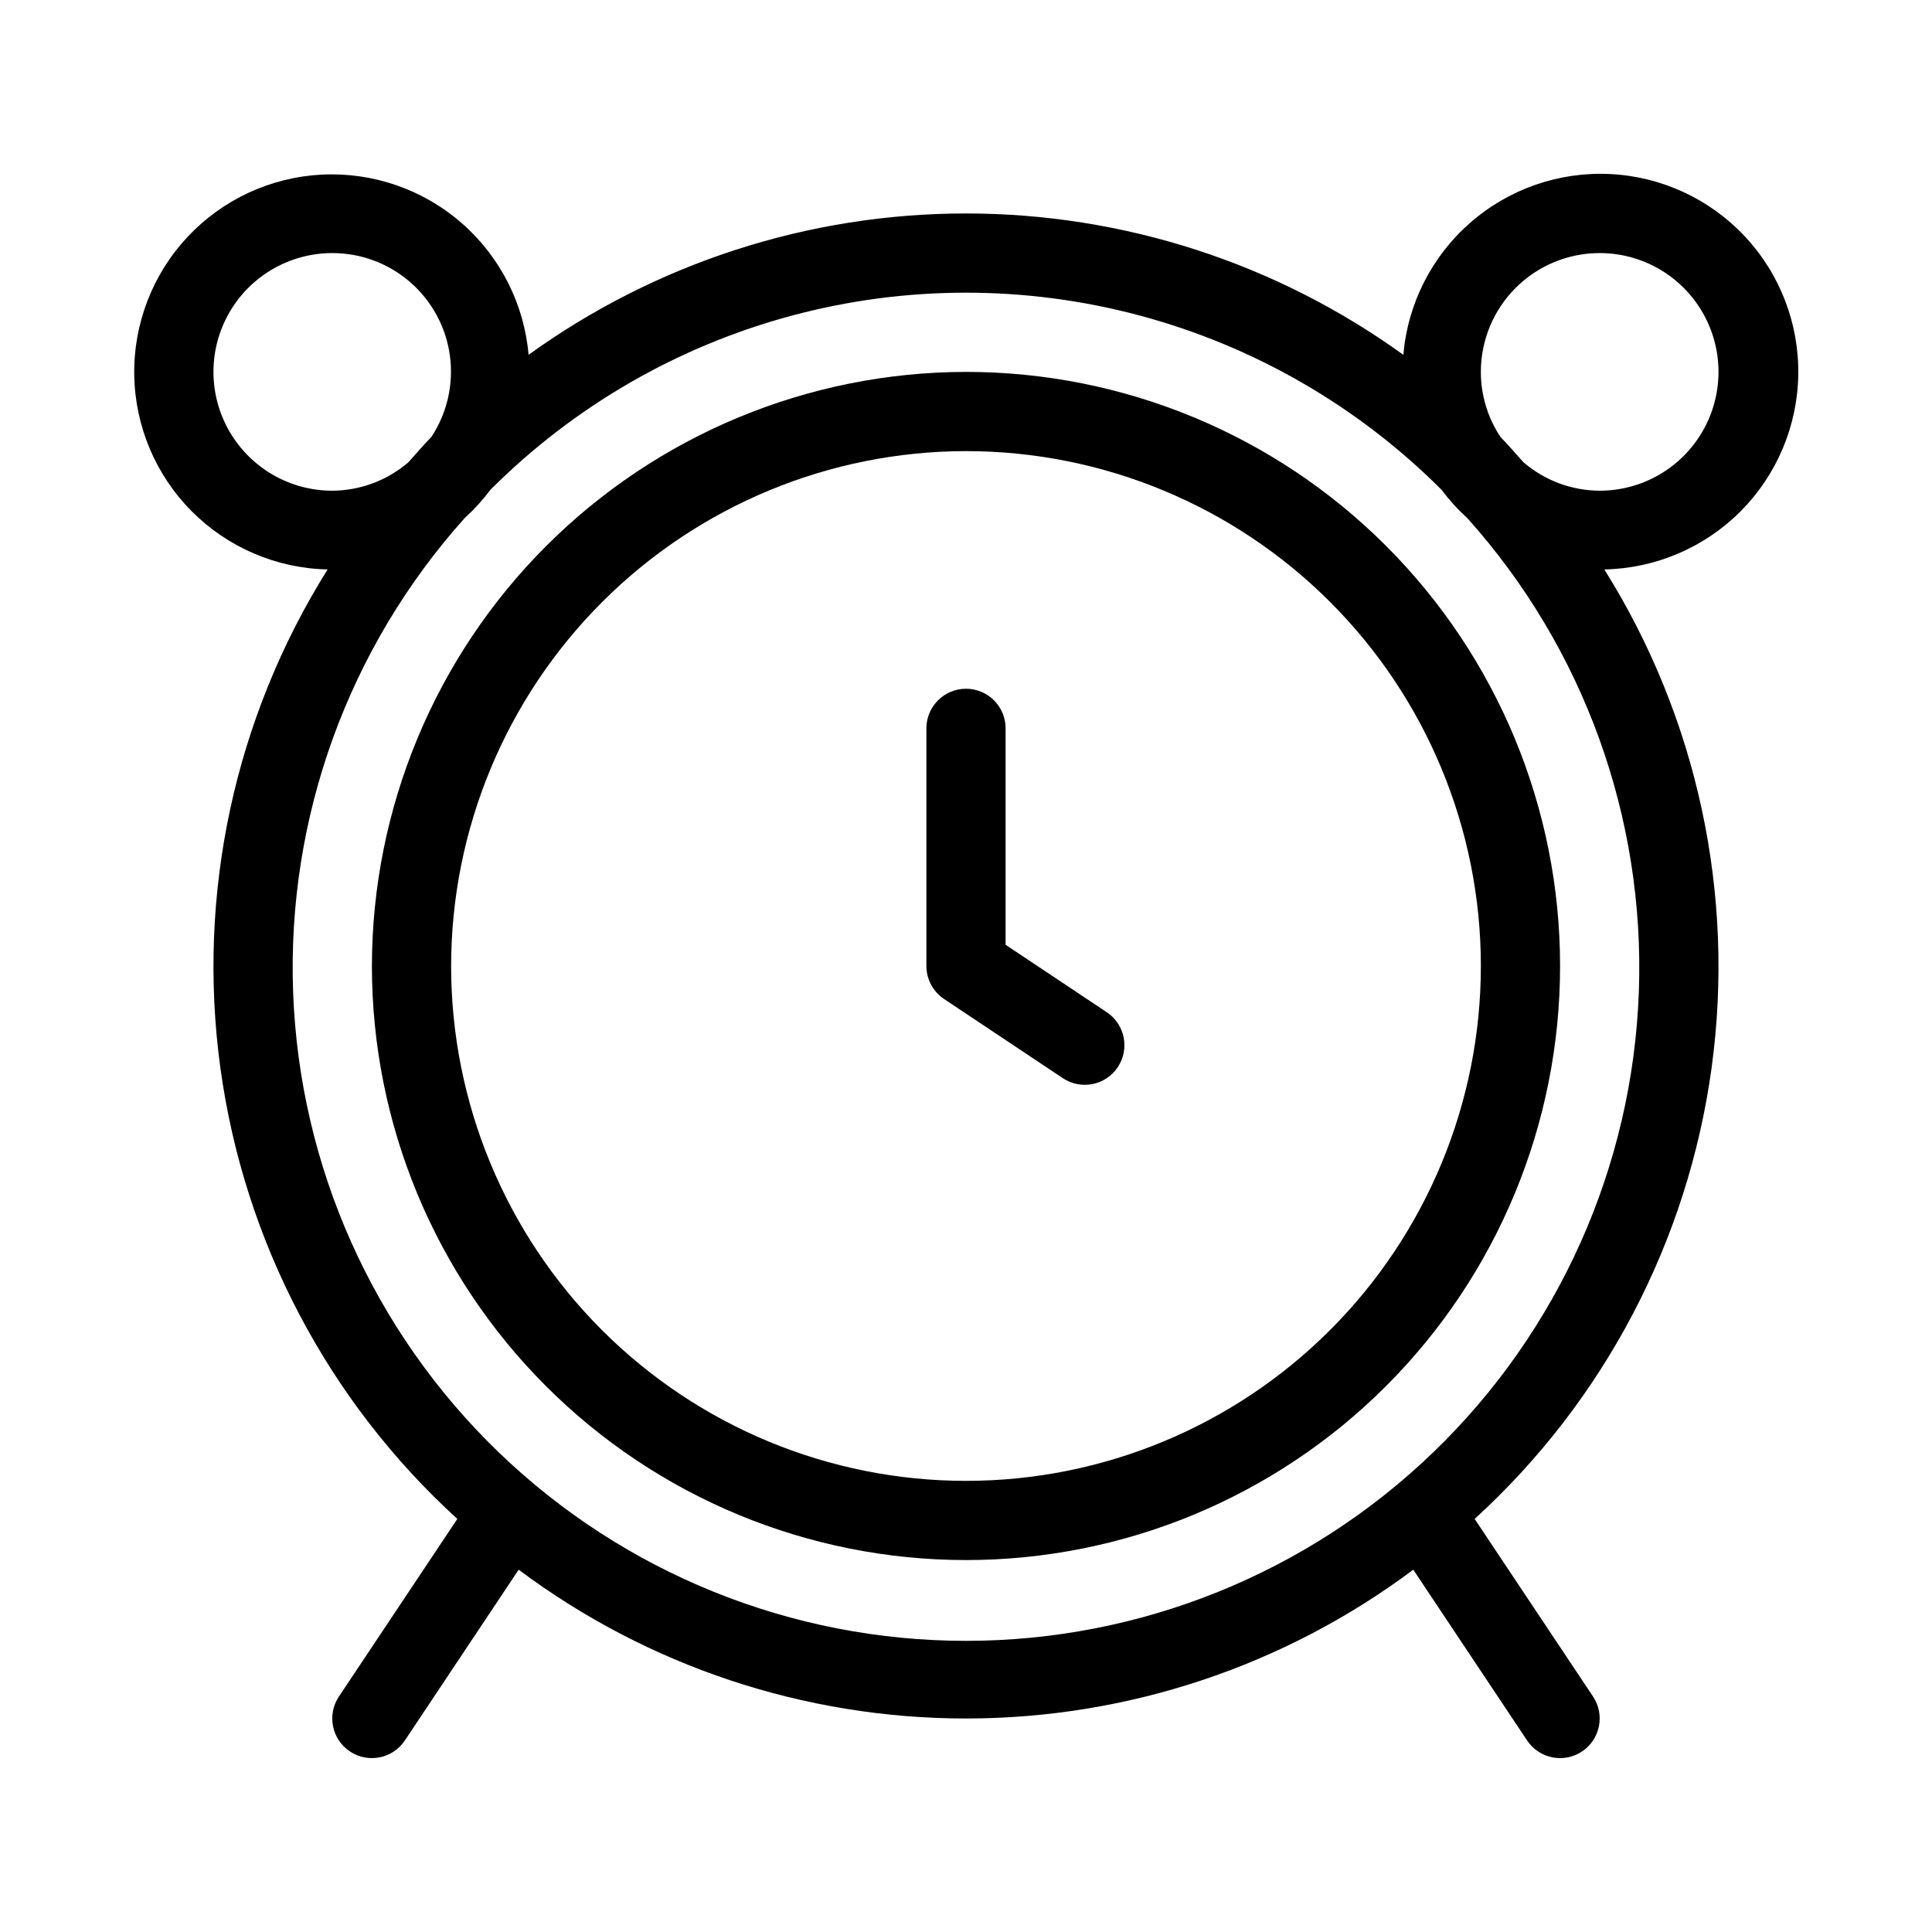<?xml version="1.0" encoding="UTF-8"?>
<!-- Uploaded to: ICON Repo, www.svgrepo.com, Generator: ICON Repo Mixer Tools -->
<svg fill="#000000" width="800px" height="800px" version="1.1" viewBox="144 144 512 512" xmlns="http://www.w3.org/2000/svg">
 <g>
  <path d="m242.56 400c0 41.754 16.586 81.801 46.113 111.32 29.523 29.527 69.57 46.113 111.33 46.113 41.754 0 81.801-16.586 111.32-46.113 29.527-29.523 46.113-69.57 46.113-111.32 0-41.758-16.586-81.805-46.113-111.33-29.523-29.527-69.57-46.113-111.32-46.113-41.742 0.047-81.762 16.648-111.28 46.164s-46.117 69.535-46.164 111.28zm157.44-136.45c36.188 0 70.895 14.375 96.48 39.965 25.59 25.59 39.965 60.293 39.965 96.484 0 36.188-14.375 70.895-39.965 96.48-25.586 25.59-60.293 39.965-96.48 39.965-36.191 0-70.895-14.375-96.484-39.965-25.59-25.586-39.965-60.293-39.965-96.48 0.039-36.176 14.43-70.859 40.012-96.438 25.578-25.582 60.262-39.973 96.438-40.012z"/>
  <path d="m230.82 294.91c-24.648 39.324-34.711 86.055-28.426 132.04 6.281 45.984 28.508 88.305 62.801 119.58l-31.375 47.062c-3.215 4.824-1.914 11.34 2.91 14.559 4.82 3.215 11.34 1.914 14.555-2.906l30.164-45.258 0.004-0.004c34.219 25.602 75.805 39.434 118.54 39.434 42.734 0 84.32-13.832 118.54-39.434l30.164 45.258 0.004 0.004c3.215 4.82 9.734 6.121 14.559 2.906 4.82-3.219 6.125-9.734 2.906-14.559l-31.371-47.062c34.293-31.277 56.516-73.598 62.801-119.58 6.281-45.984-3.781-92.715-28.43-132.04 13.586-0.27 26.539-5.801 36.125-15.43s15.062-22.602 15.27-36.188c0.207-13.586-4.867-26.723-14.156-36.641-9.289-9.918-22.062-15.84-35.633-16.523-13.57-0.684-26.875 3.93-37.113 12.867-10.234 8.934-16.602 21.496-17.758 35.035-33.742-24.355-74.297-37.461-115.91-37.461-41.613 0-82.168 13.105-115.91 37.461-1.172-13.508-7.543-26.035-17.766-34.941-10.227-8.906-23.504-13.5-37.047-12.812-13.543 0.691-26.289 6.606-35.559 16.5-9.266 9.898-14.336 23.004-14.133 36.562 0.199 13.559 5.652 26.508 15.207 36.129 9.559 9.617 22.473 15.152 36.031 15.441zm337.11-83.844c11.25 0 21.645 6 27.27 15.742s5.625 21.746 0 31.488c-5.625 9.742-16.02 15.746-27.27 15.746-7.426-0.031-14.598-2.711-20.223-7.559-2.016-2.227-3.938-4.523-6.047-6.656v0.004c-3.402-5.121-5.219-11.133-5.219-17.277 0-8.352 3.32-16.359 9.223-22.266 5.906-5.906 13.914-9.223 22.266-9.223zm-41.922 62.723h0.004c2.035 2.723 4.332 5.242 6.852 7.527 30.836 34.402 47.129 79.422 45.445 125.59-1.68 46.168-21.203 89.887-54.461 121.95-33.258 32.066-77.652 49.984-123.85 49.984s-90.598-17.918-123.86-49.984c-33.258-32.066-52.777-75.785-54.461-121.95-1.68-46.168 14.609-91.188 45.445-125.59 2.519-2.285 4.816-4.805 6.856-7.527 22.113-22.133 49.664-38.047 79.883-46.148 30.223-8.105 62.043-8.105 92.262 0 30.219 8.102 57.77 24.016 79.887 46.148zm-293.95-62.723c7.609-0.008 14.965 2.746 20.699 7.754 5.734 5.004 9.457 11.922 10.473 19.465 1.02 7.543-0.734 15.199-4.934 21.547-2.098 2.098-4.031 4.43-6.047 6.656l0.004-0.004c-5.621 4.84-12.781 7.519-20.195 7.559-11.25 0-21.645-6.004-27.27-15.746-5.625-9.742-5.625-21.746 0-31.488s16.02-15.742 27.27-15.742z"/>
  <path d="m394.17 408.73 31.488 20.992c4.824 3.219 11.344 1.918 14.559-2.906 3.219-4.824 1.918-11.34-2.906-14.559l-26.816-17.875v-57.359c0-5.797-4.699-10.496-10.496-10.496s-10.496 4.699-10.496 10.496v62.977c0 3.508 1.75 6.785 4.668 8.73z"/>
 </g>
</svg>